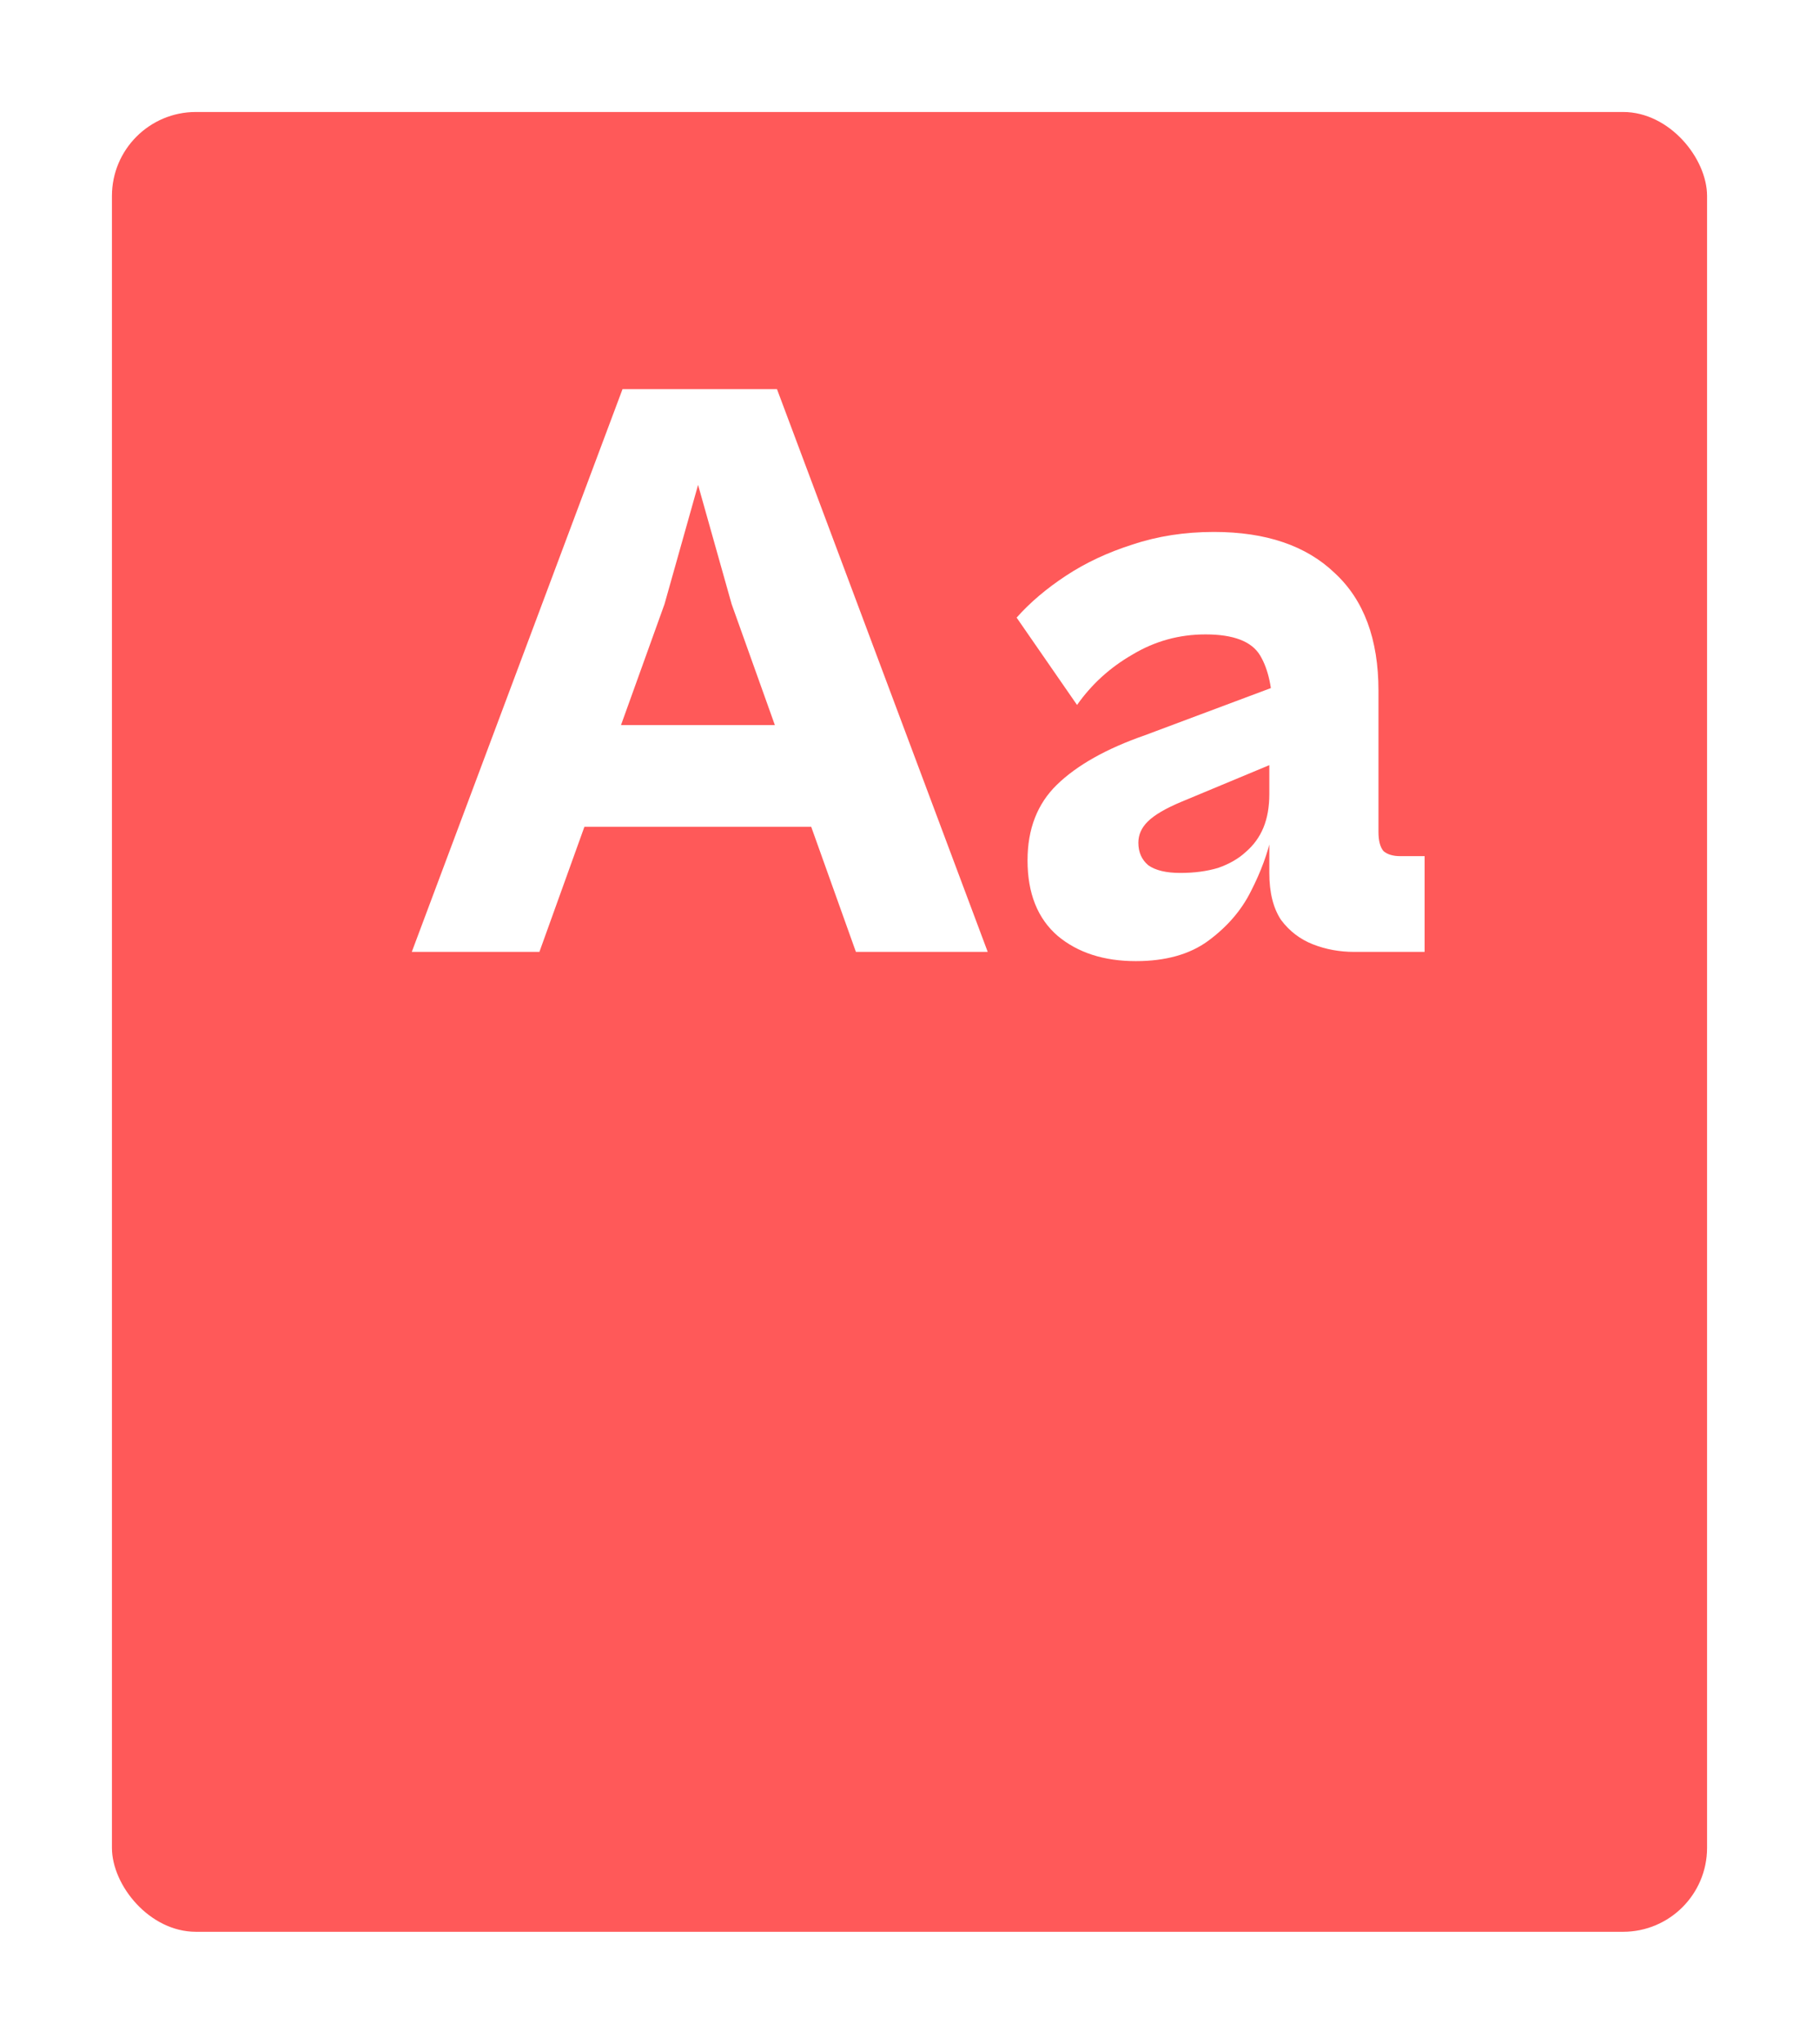 <svg width="65" height="73" viewBox="0 0 65 73" fill="none" xmlns="http://www.w3.org/2000/svg">
<g filter="url(#filter0_d_411_192)">
<rect x="4" width="57" height="65" rx="3" fill="#FF5959"/>
<path d="M19.275 30H14.715L22.245 9.9H27.765L35.295 30H30.585L26.145 17.58L24.945 13.32L23.745 17.58L19.275 30ZM30.315 25.53H18.915V21.9H30.315V25.53Z" fill="white"/>
<path d="M50.907 30H48.388C47.867 30 47.377 29.91 46.917 29.73C46.458 29.55 46.078 29.26 45.778 28.86C45.498 28.44 45.358 27.88 45.358 27.18V22.11L45.477 21.51C45.477 20.61 45.328 19.91 45.028 19.41C44.727 18.91 44.078 18.66 43.078 18.66C42.138 18.66 41.267 18.9 40.468 19.38C39.667 19.84 39.008 20.44 38.487 21.18L36.328 18.06C36.807 17.52 37.398 17.02 38.097 16.56C38.797 16.1 39.587 15.73 40.468 15.45C41.367 15.15 42.337 15 43.377 15C45.237 15 46.678 15.49 47.697 16.47C48.737 17.43 49.258 18.83 49.258 20.67V25.71C49.258 26.03 49.318 26.26 49.438 26.4C49.578 26.52 49.778 26.58 50.038 26.58H50.907V30ZM40.587 30.33C39.447 30.33 38.517 30.03 37.797 29.43C37.078 28.81 36.718 27.91 36.718 26.73C36.718 25.61 37.068 24.71 37.767 24.03C38.487 23.33 39.538 22.74 40.917 22.26L45.807 20.43L46.197 22.98L42.237 24.63C41.657 24.87 41.248 25.11 41.008 25.35C40.788 25.57 40.678 25.82 40.678 26.1C40.678 26.44 40.797 26.71 41.038 26.91C41.297 27.09 41.678 27.18 42.178 27.18C42.678 27.18 43.127 27.12 43.528 27C43.928 26.86 44.258 26.67 44.517 26.43C44.797 26.19 45.008 25.9 45.148 25.56C45.288 25.22 45.358 24.82 45.358 24.36L45.447 25.8C45.307 26.46 45.057 27.14 44.697 27.84C44.358 28.52 43.847 29.11 43.167 29.61C42.508 30.09 41.648 30.33 40.587 30.33Z" fill="white"/>
</g>
<defs>
<filter id="filter0_d_411_192" x="-4" y="0" width="73" height="73" filterUnits="userSpaceOnUse" color-interpolation-filters="sRGB">
<feFlood flood-opacity="0" result="BackgroundImageFix"/>
<feColorMatrix in="SourceAlpha" type="matrix" values="0 0 0 0 0 0 0 0 0 0 0 0 0 0 0 0 0 0 127 0" result="hardAlpha"/>
<feOffset dy="4"/>
<feGaussianBlur stdDeviation="2"/>
<feComposite in2="hardAlpha" operator="out"/>
<feColorMatrix type="matrix" values="0 0 0 0 0 0 0 0 0 0 0 0 0 0 0 0 0 0 0.25 0"/>
<feBlend mode="normal" in2="BackgroundImageFix" result="effect1_dropShadow_411_192"/>
<feBlend mode="normal" in="SourceGraphic" in2="effect1_dropShadow_411_192" result="shape"/>
</filter>
</defs>
</svg>
